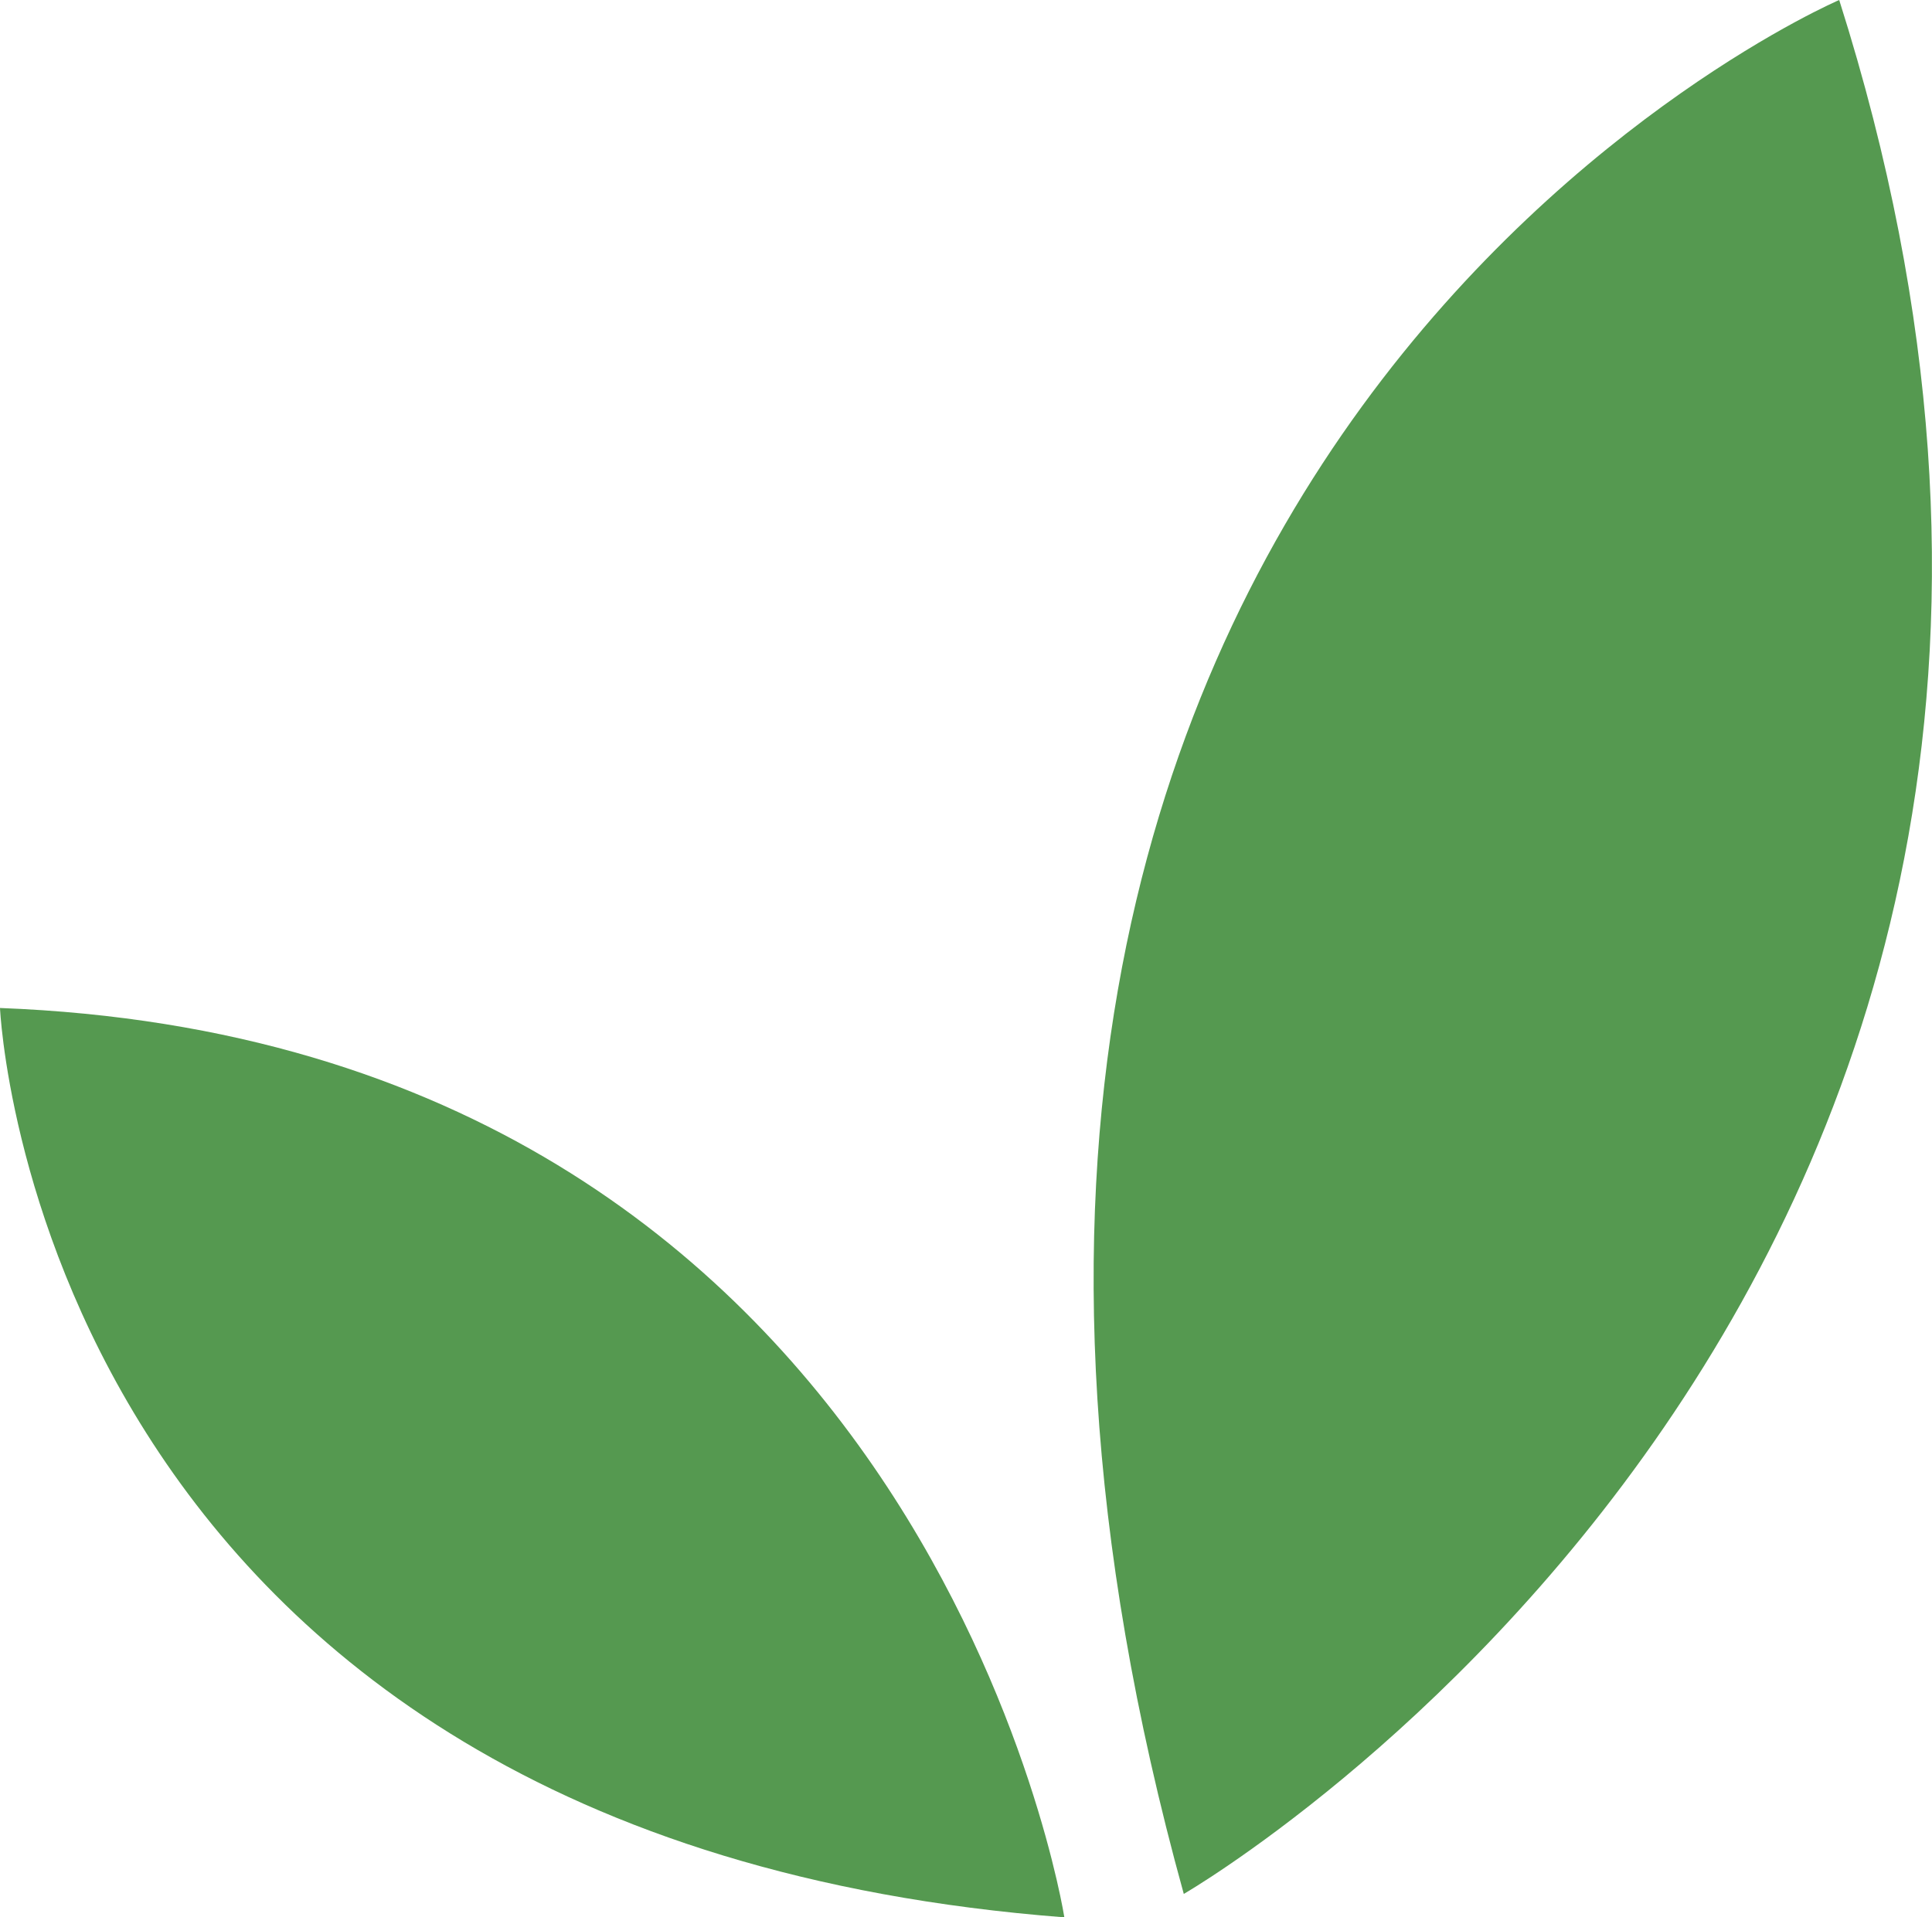 <svg xmlns="http://www.w3.org/2000/svg" viewBox="0 0 66 65.51">
  <g id="Exports">
    <g>
      <path d="M36.36,65.51C1.2,62.8,0,34.44,0,34.44c31.68,1.21,36.36,31.07,36.36,31.07" fill="#559950"/>
      <path d="M62.83,0C76.72,43.77,40.44,64.71,40.44,64.71,26.81,15.47,62.83,0,62.83,0" fill="#559950"/>
    </g>
  </g>
</svg>
